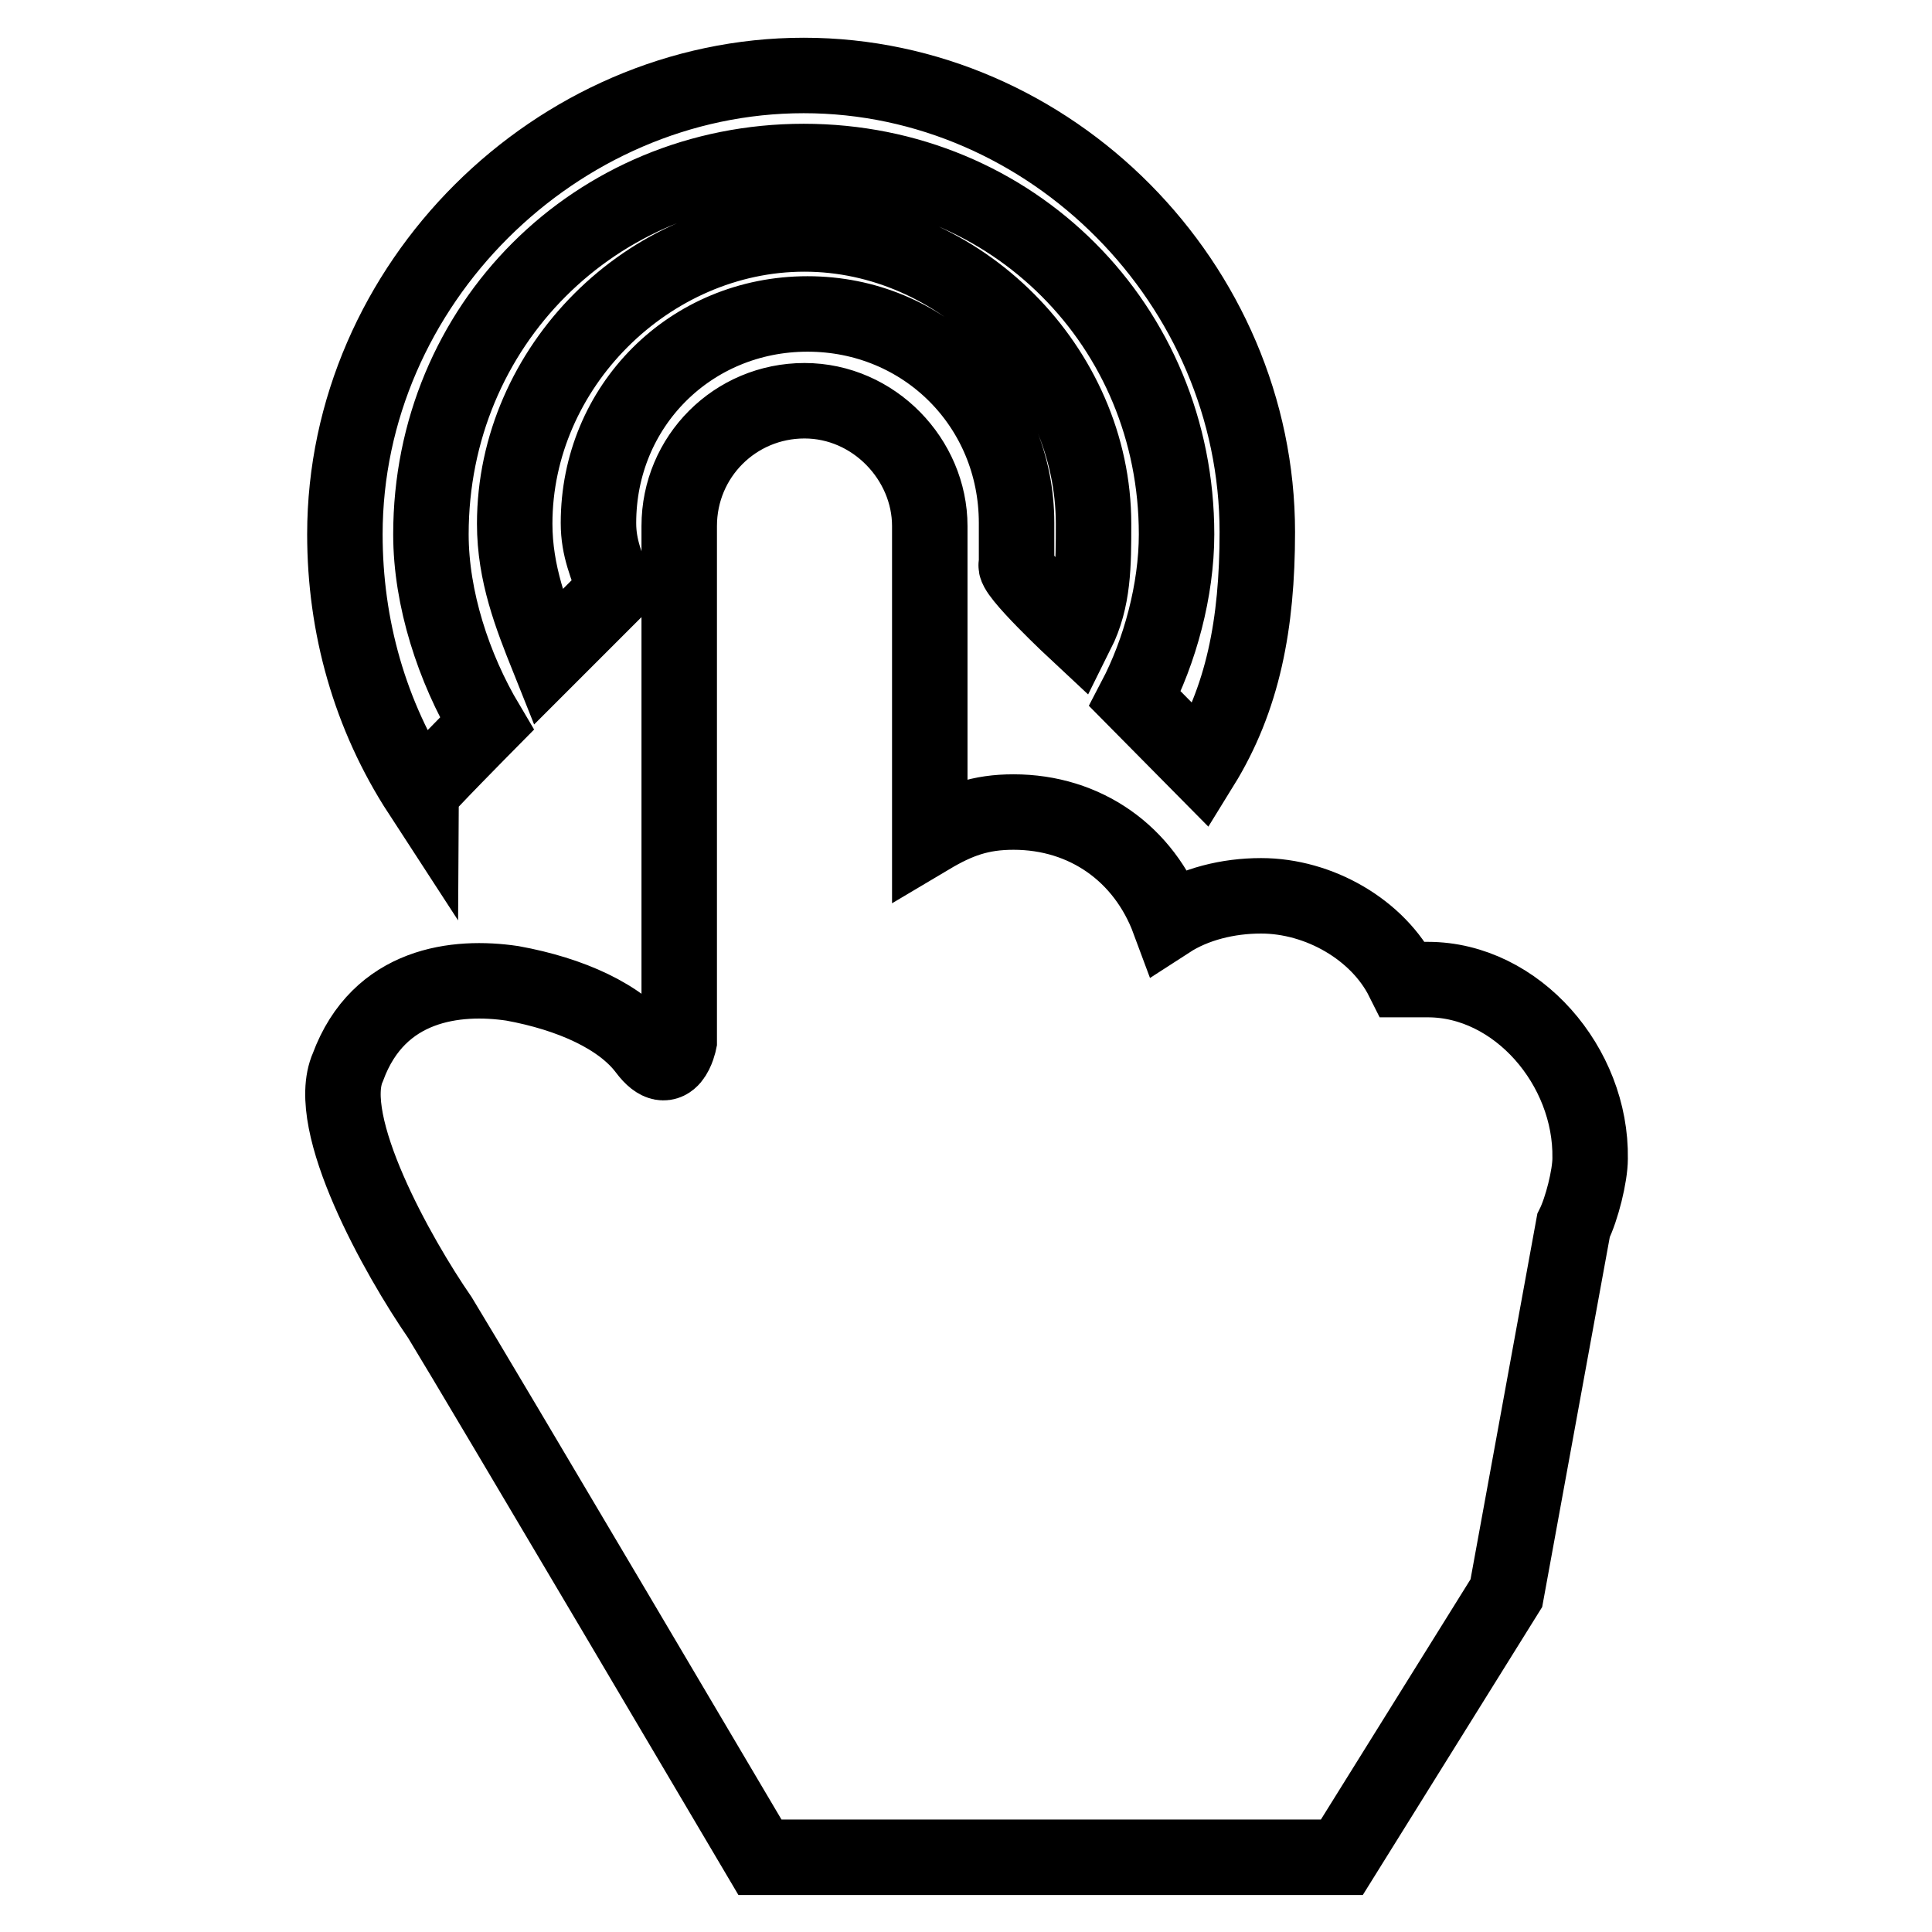 <?xml version="1.0" encoding="utf-8"?>
<!-- Svg Vector Icons : http://www.onlinewebfonts.com/icon -->
<!DOCTYPE svg PUBLIC "-//W3C//DTD SVG 1.1//EN" "http://www.w3.org/Graphics/SVG/1.1/DTD/svg11.dtd">
<svg version="1.1" xmlns="http://www.w3.org/2000/svg" xmlns:xlink="http://www.w3.org/1999/xlink" x="0px" y="0px" viewBox="0 0 256 256" enable-background="new 0 0 256 256" xml:space="preserve">
<g> <path stroke-width="10" fill-opacity="0" stroke="#000000"  d="M189.2,129.8h-3.3c-3.3-6.6-11.1-11.1-18.8-11.1c-4.4,0-8.8,1.1-12.2,3.3c-3.3-8.9-11.1-14.4-20.6-14.4 c-4.4,0-7.4,1.1-11.1,3.3V69.7c0-8.8-7.4-16.6-16.6-16.6c-9.2,0-16.6,7.4-16.6,16.6V138c0,0-1.1,5.5-4.4,1.1 c-3.3-4.4-10-7.4-17.7-8.8c-7.4-1.1-17.7,0-21.8,11.1c-3.3,7.4,6.6,25.1,12.2,33.2c5.2,8.5,42.4,71.5,42.4,71.5h77.1l21.8-35 l8.9-48.7c1.1-2.2,2.2-6.6,2.2-8.9C210.9,141.3,201,129.8,189.2,129.8z M142.7,83.8c2.2-4.4,2.2-8.9,2.2-14.4 c0-20.6-17.7-38.4-38.3-38.4c-20.7,0-38.4,17.7-38.4,38.4c0,6.6,2.2,12.2,4.4,17.7l8.9-8.9c-1.1-3.3-2.2-5.5-2.2-8.9 c0-15.5,12.2-27.7,27.7-27.7c15.5,0,27.7,12.2,27.7,27.7v5.5C133.9,75.6,142.7,83.8,142.7,83.8L142.7,83.8z M64.5,95.9 c-4.4-7.4-7.4-16.6-7.4-25.1c0-27.7,21.8-49.4,49.4-49.4c27.7,0,49.4,21.8,49.4,49.4c0,7.4-2.2,15.5-5.5,21.8l8.8,8.9 c5.5-8.9,7.4-18.8,7.4-31c0-32.8-27.3-60.5-60.1-60.5c-32.8,0-60.8,27.7-60.8,60.8c0,12.2,3.3,24,10,34.3 C55.7,104.8,64.5,95.9,64.5,95.9z"/></g>
</svg>